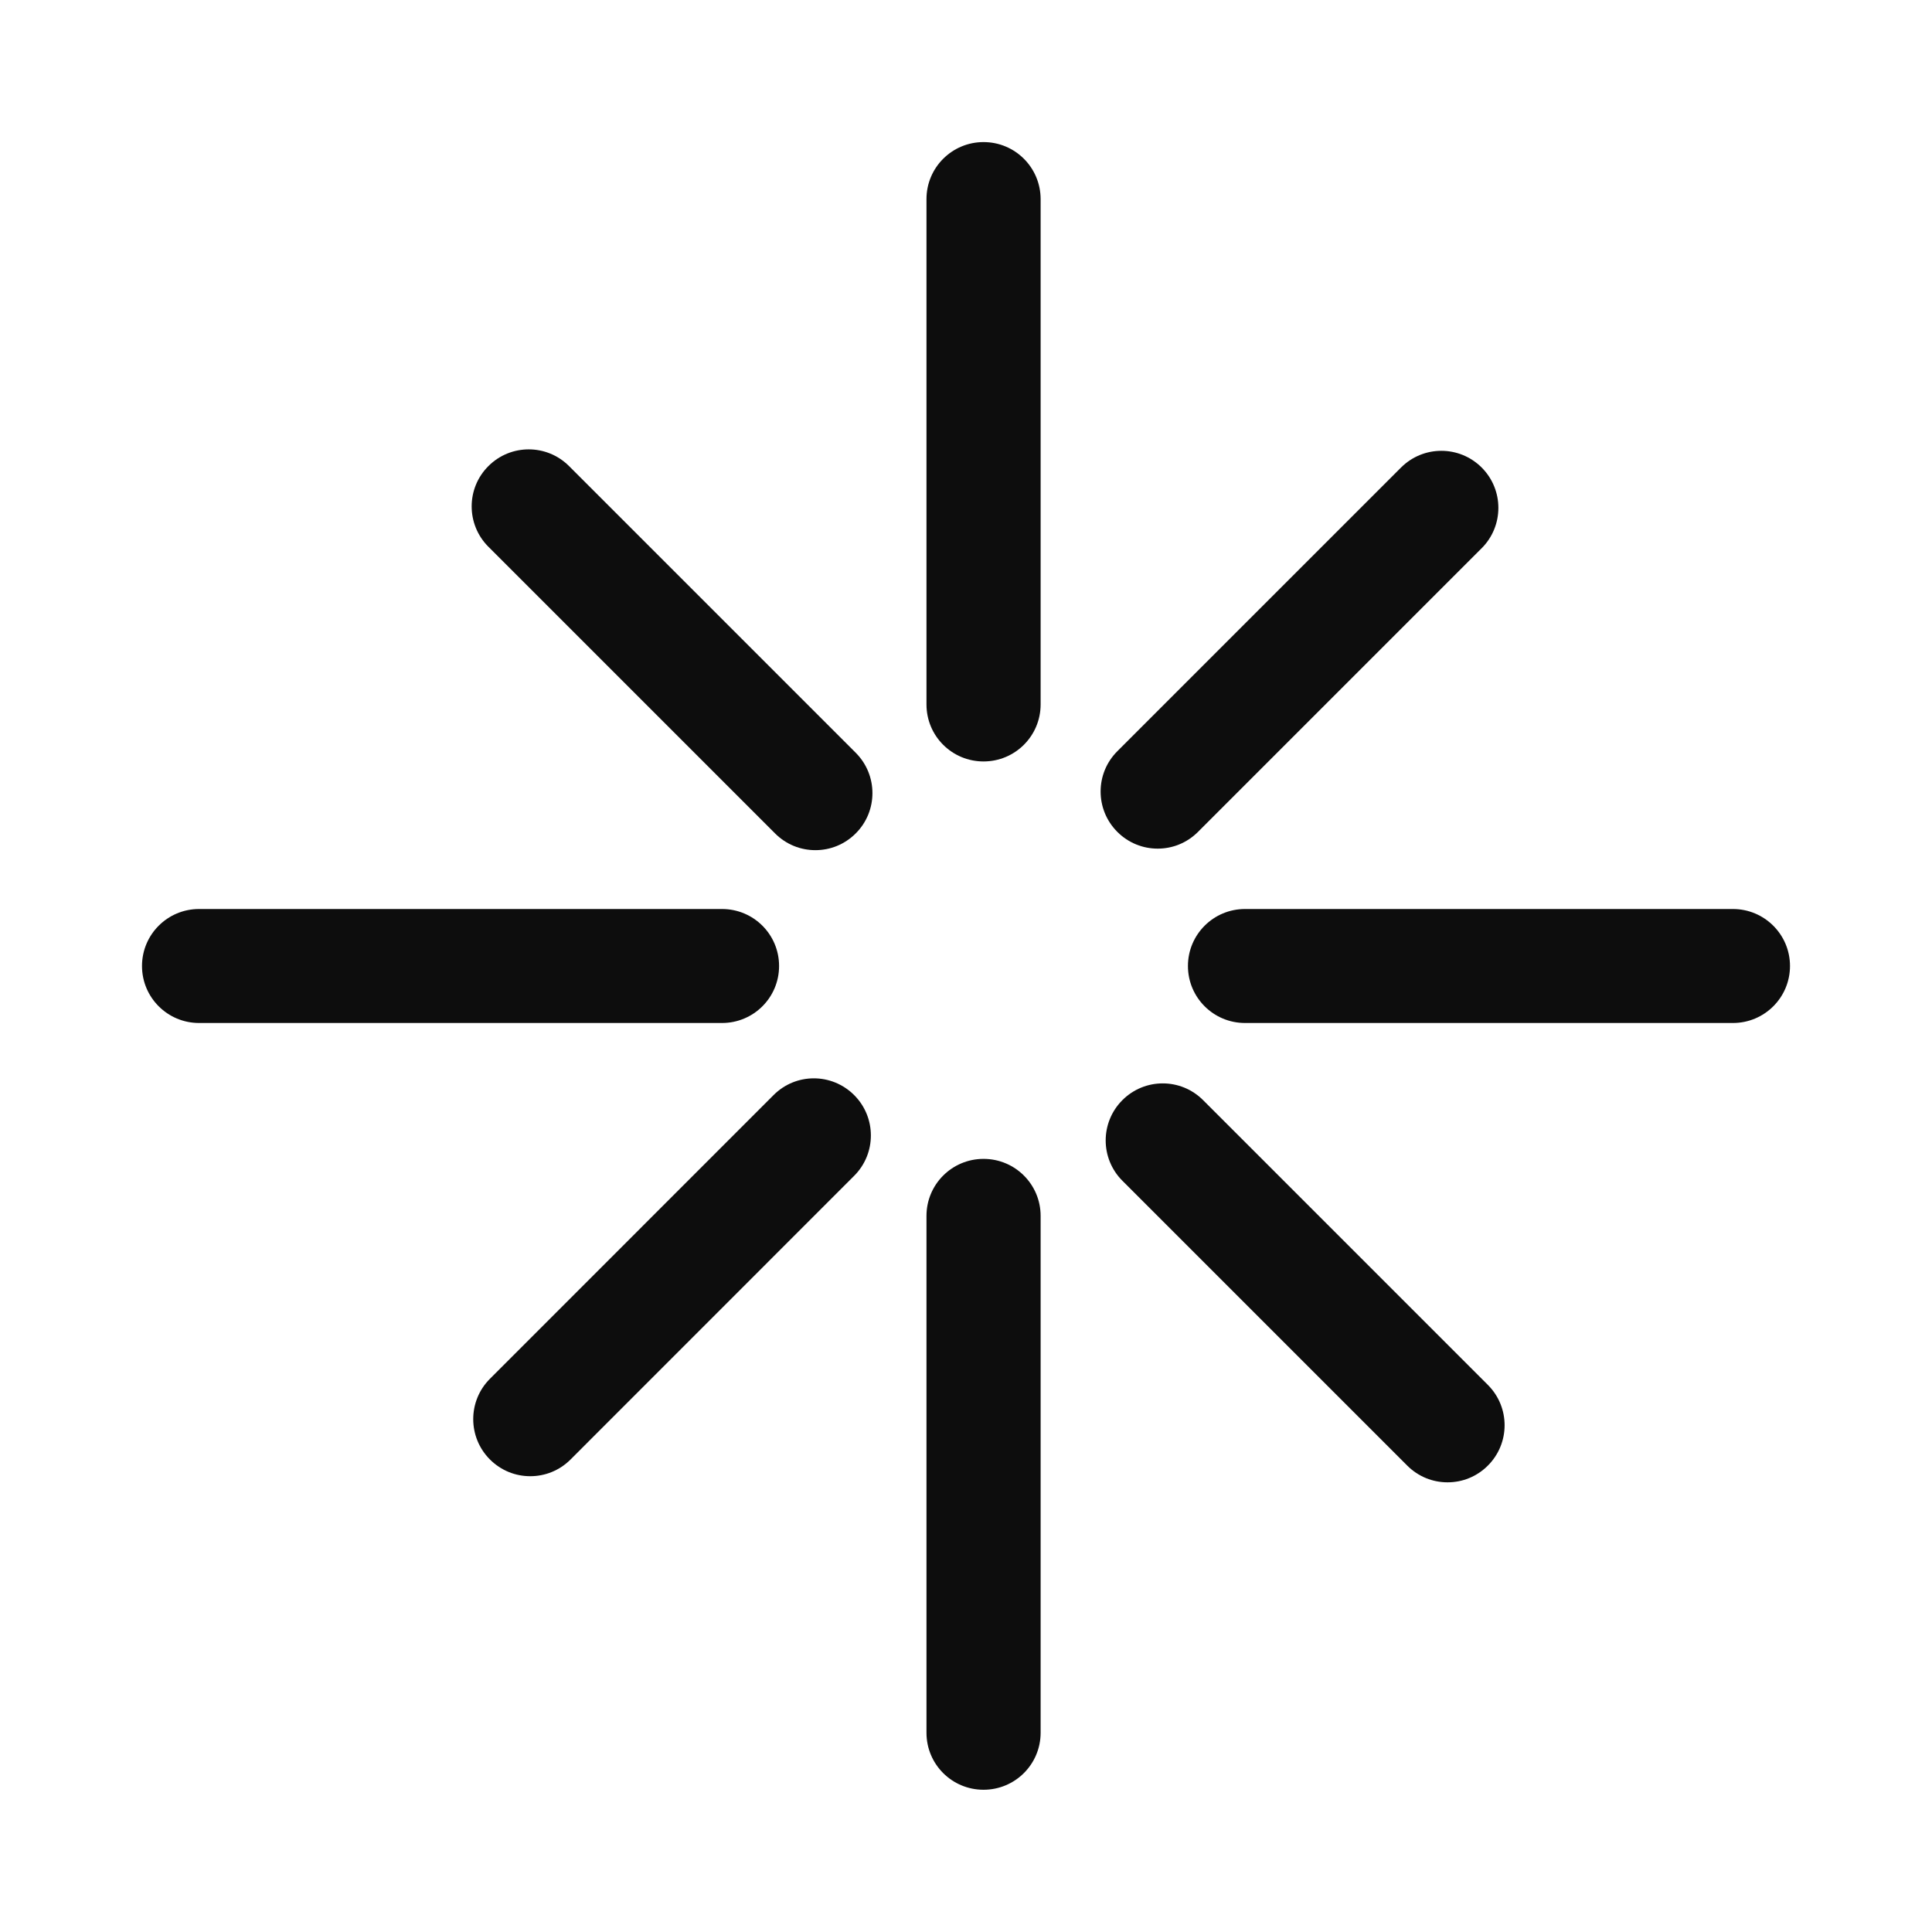 <svg width="24" height="24" viewBox="0 0 24 24" fill="none" xmlns="http://www.w3.org/2000/svg">
<path d="M12.218 14.396C11.826 14.396 11.509 14.713 11.509 15.104V21.525C11.509 21.917 11.826 22.233 12.218 22.233C12.61 22.233 12.927 21.916 12.927 21.525V15.104C12.927 14.713 12.61 14.396 12.218 14.396Z" fill="#0D0D0D"/>
<path d="M12.218 1.765C11.826 1.765 11.509 2.082 11.509 2.473V8.751C11.509 9.143 11.826 9.459 12.218 9.459C12.61 9.459 12.927 9.142 12.927 8.751V2.474C12.927 2.082 12.61 1.765 12.218 1.765Z" fill="#0D0D0D"/>
<path d="M21.527 11.292H15.466C15.074 11.292 14.757 11.609 14.757 12C14.757 12.391 15.074 12.708 15.466 12.708H21.527C21.919 12.708 22.236 12.391 22.236 12C22.236 11.609 21.918 11.292 21.527 11.292Z" fill="#0D0D0D"/>
<path d="M9.678 12C9.678 11.608 9.361 11.292 8.969 11.292H2.473C2.081 11.292 1.764 11.609 1.764 12C1.764 12.391 2.081 12.708 2.473 12.708H8.969C9.361 12.708 9.678 12.392 9.678 12Z" fill="#0D0D0D"/>
<path d="M14.381 10.542C14.563 10.542 14.743 10.473 14.882 10.334L18.406 6.81C18.682 6.534 18.683 6.085 18.406 5.808C18.129 5.531 17.681 5.531 17.404 5.808L13.88 9.332C13.603 9.608 13.603 10.057 13.88 10.334C14.019 10.473 14.2 10.542 14.381 10.542Z" fill="#0D0D0D"/>
<path d="M9.609 13.604L6.086 17.128C5.809 17.405 5.81 17.854 6.086 18.13C6.225 18.269 6.405 18.338 6.587 18.338C6.769 18.338 6.949 18.269 7.088 18.13L10.611 14.606C10.888 14.329 10.887 13.88 10.611 13.604C10.333 13.326 9.886 13.326 9.609 13.604Z" fill="#0D0D0D"/>
<path d="M7.069 5.79C6.792 5.513 6.344 5.513 6.067 5.79C5.79 6.066 5.79 6.515 6.067 6.792L9.628 10.353C9.767 10.492 9.947 10.561 10.129 10.561C10.311 10.561 10.491 10.492 10.63 10.353C10.907 10.077 10.907 9.628 10.63 9.351L7.069 5.79Z" fill="#0D0D0D"/>
<path d="M14.945 13.666C14.668 13.389 14.22 13.389 13.943 13.666C13.666 13.943 13.666 14.391 13.943 14.668L17.481 18.206C17.62 18.345 17.8 18.414 17.982 18.414C18.164 18.414 18.344 18.345 18.483 18.206C18.76 17.929 18.76 17.481 18.483 17.204L14.945 13.666Z" fill="#0D0D0D"/>
</svg>
